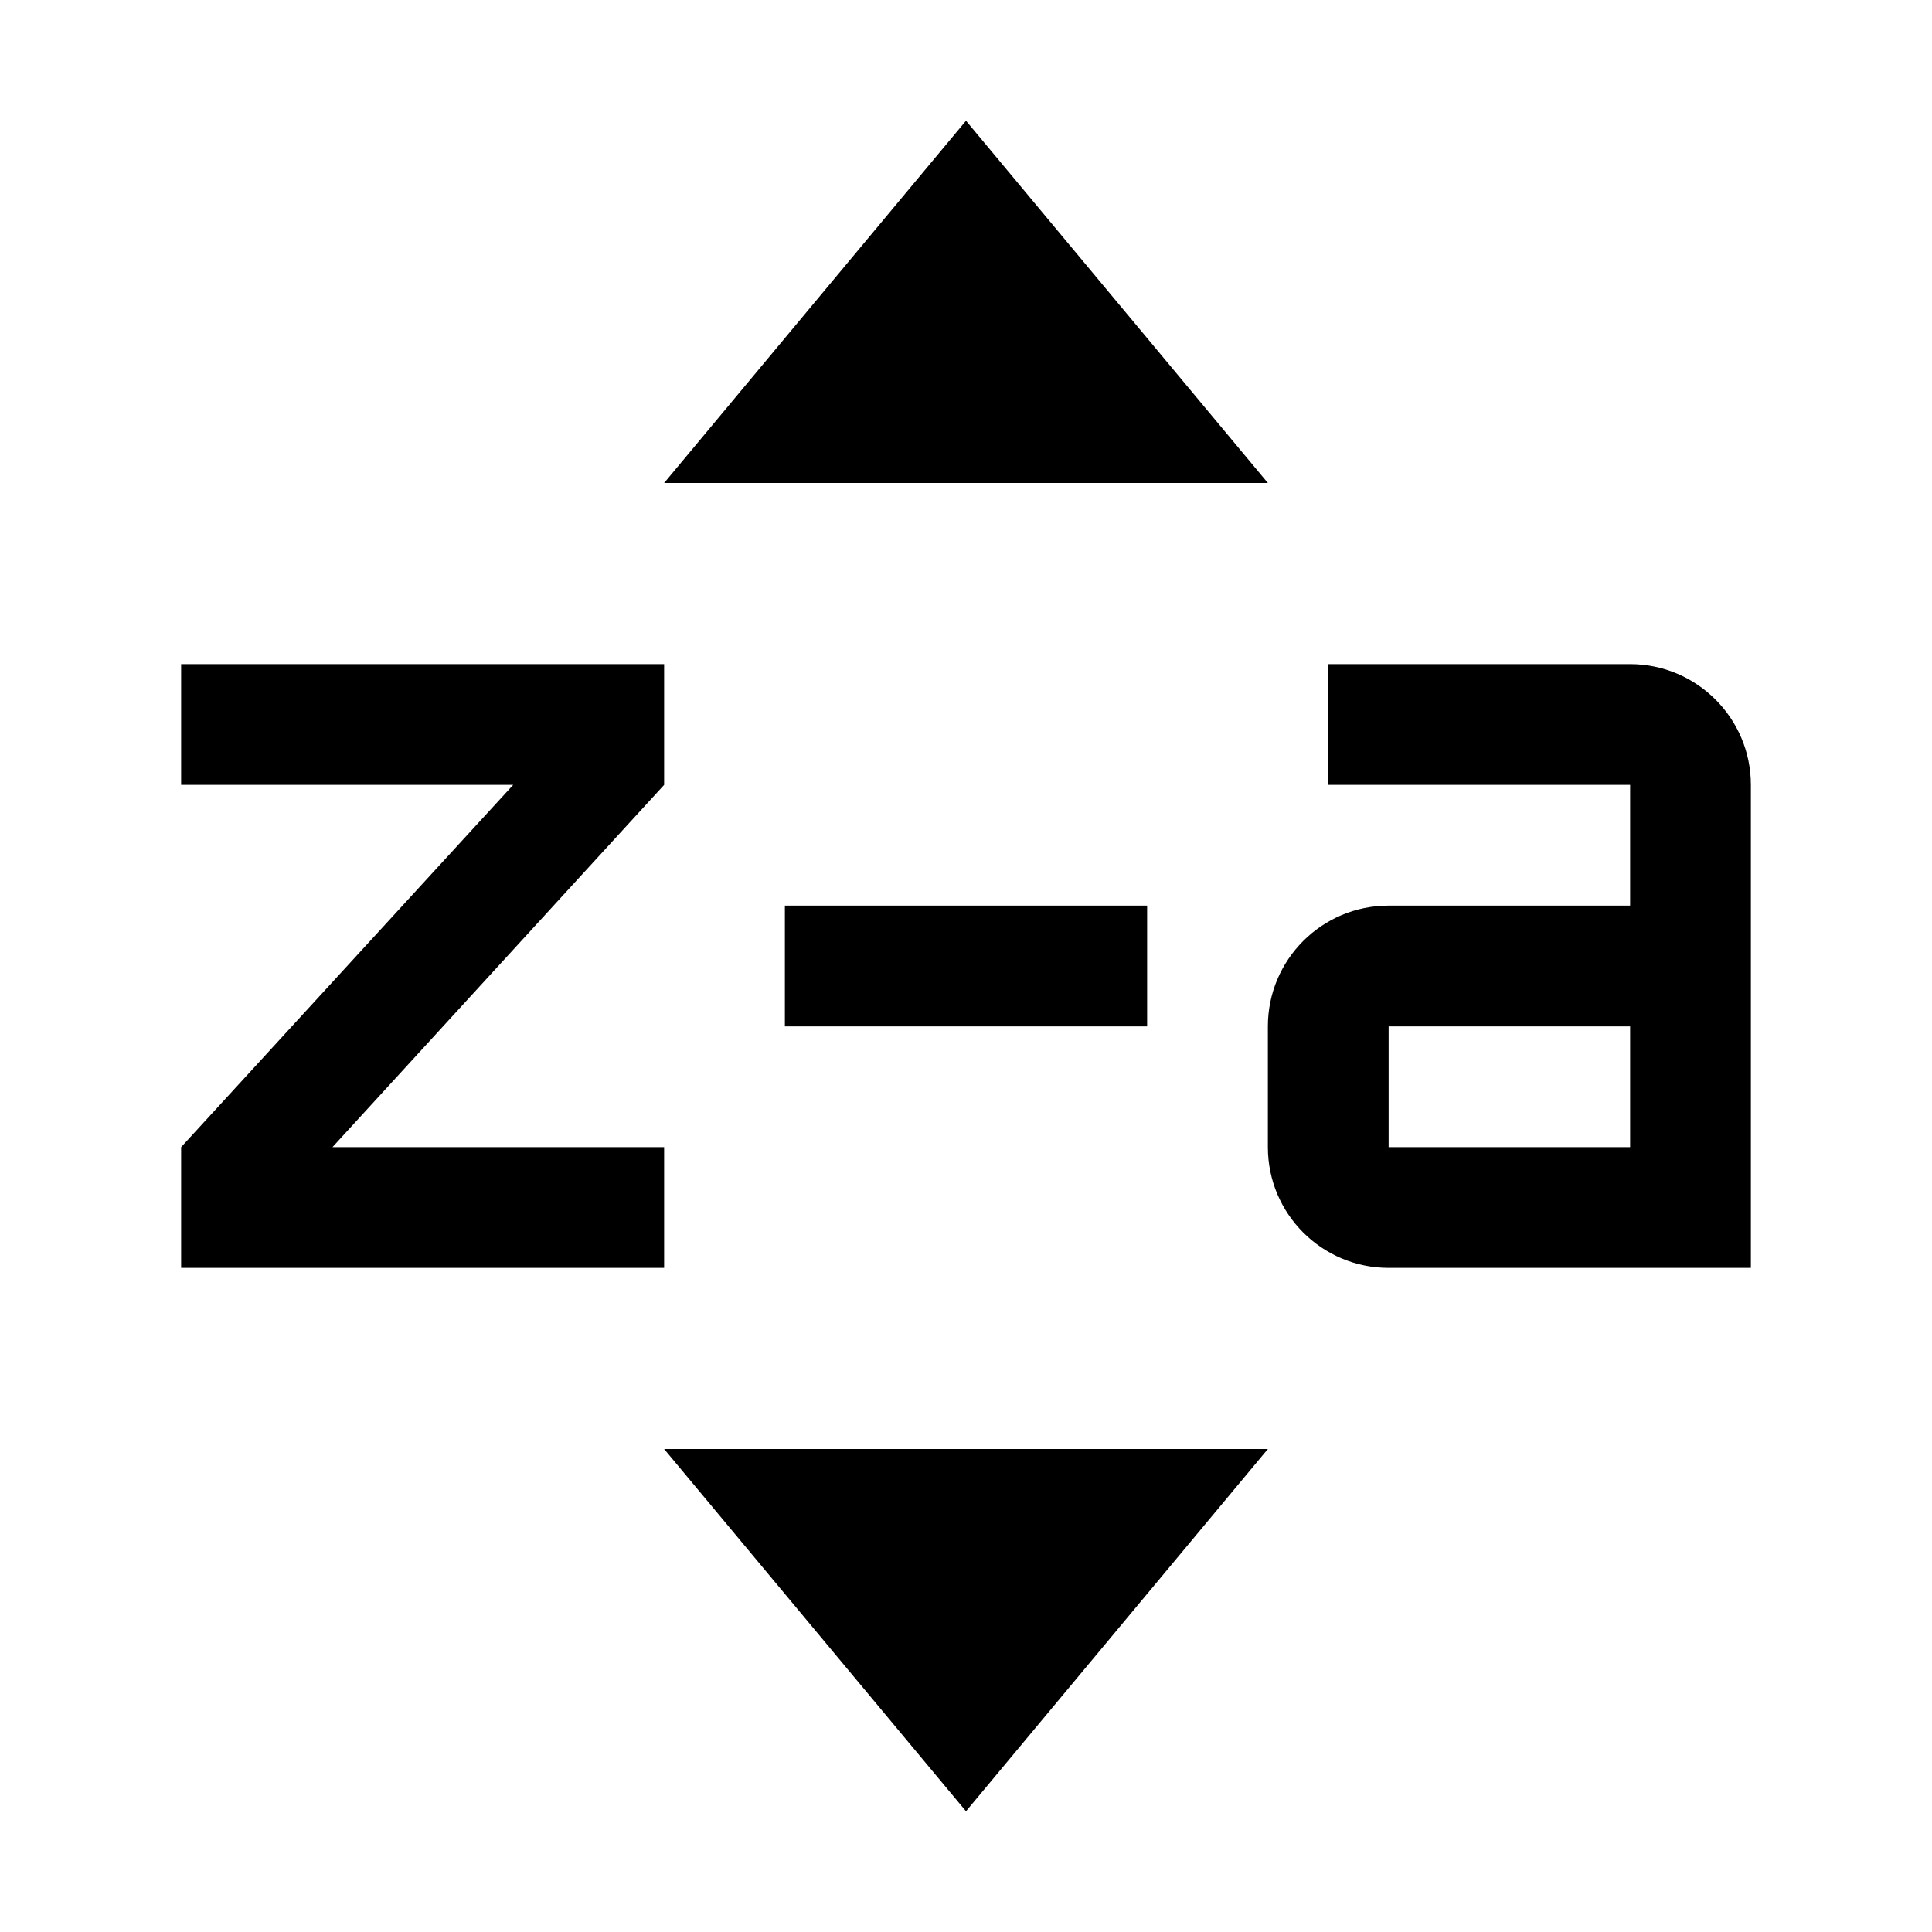 <?xml version="1.0" encoding="UTF-8"?>
<svg id="icon" xmlns="http://www.w3.org/2000/svg" width="32" height="32" viewBox="0 0 32 32">
  <defs>
    <style>
      .cls-1 {
        fill: none;
      }
    </style>
  </defs>
  <path d="M27,11h-5v2h5v2h-4c-1.105,0-2,.895-2,2v2c0,1.105.895,2,2,2h6v-8c0-1.103-.897-2-2-2ZM27,19h-4v-2h4v2ZM16,2l-5,6h10l-5-6ZM16,30l5-6h-10l5,6ZM11,19h-5.493l5.493-6v-2H3v2h5.5l-5.5,6v2h8v-2ZM19,17v-2h-6v2h6Z"/>
  <rect id="_Transparent_Rectangle_" data-name="&amp;lt;Transparent Rectangle&amp;gt;" class="cls-1" width="32" height="32"/>
</svg>